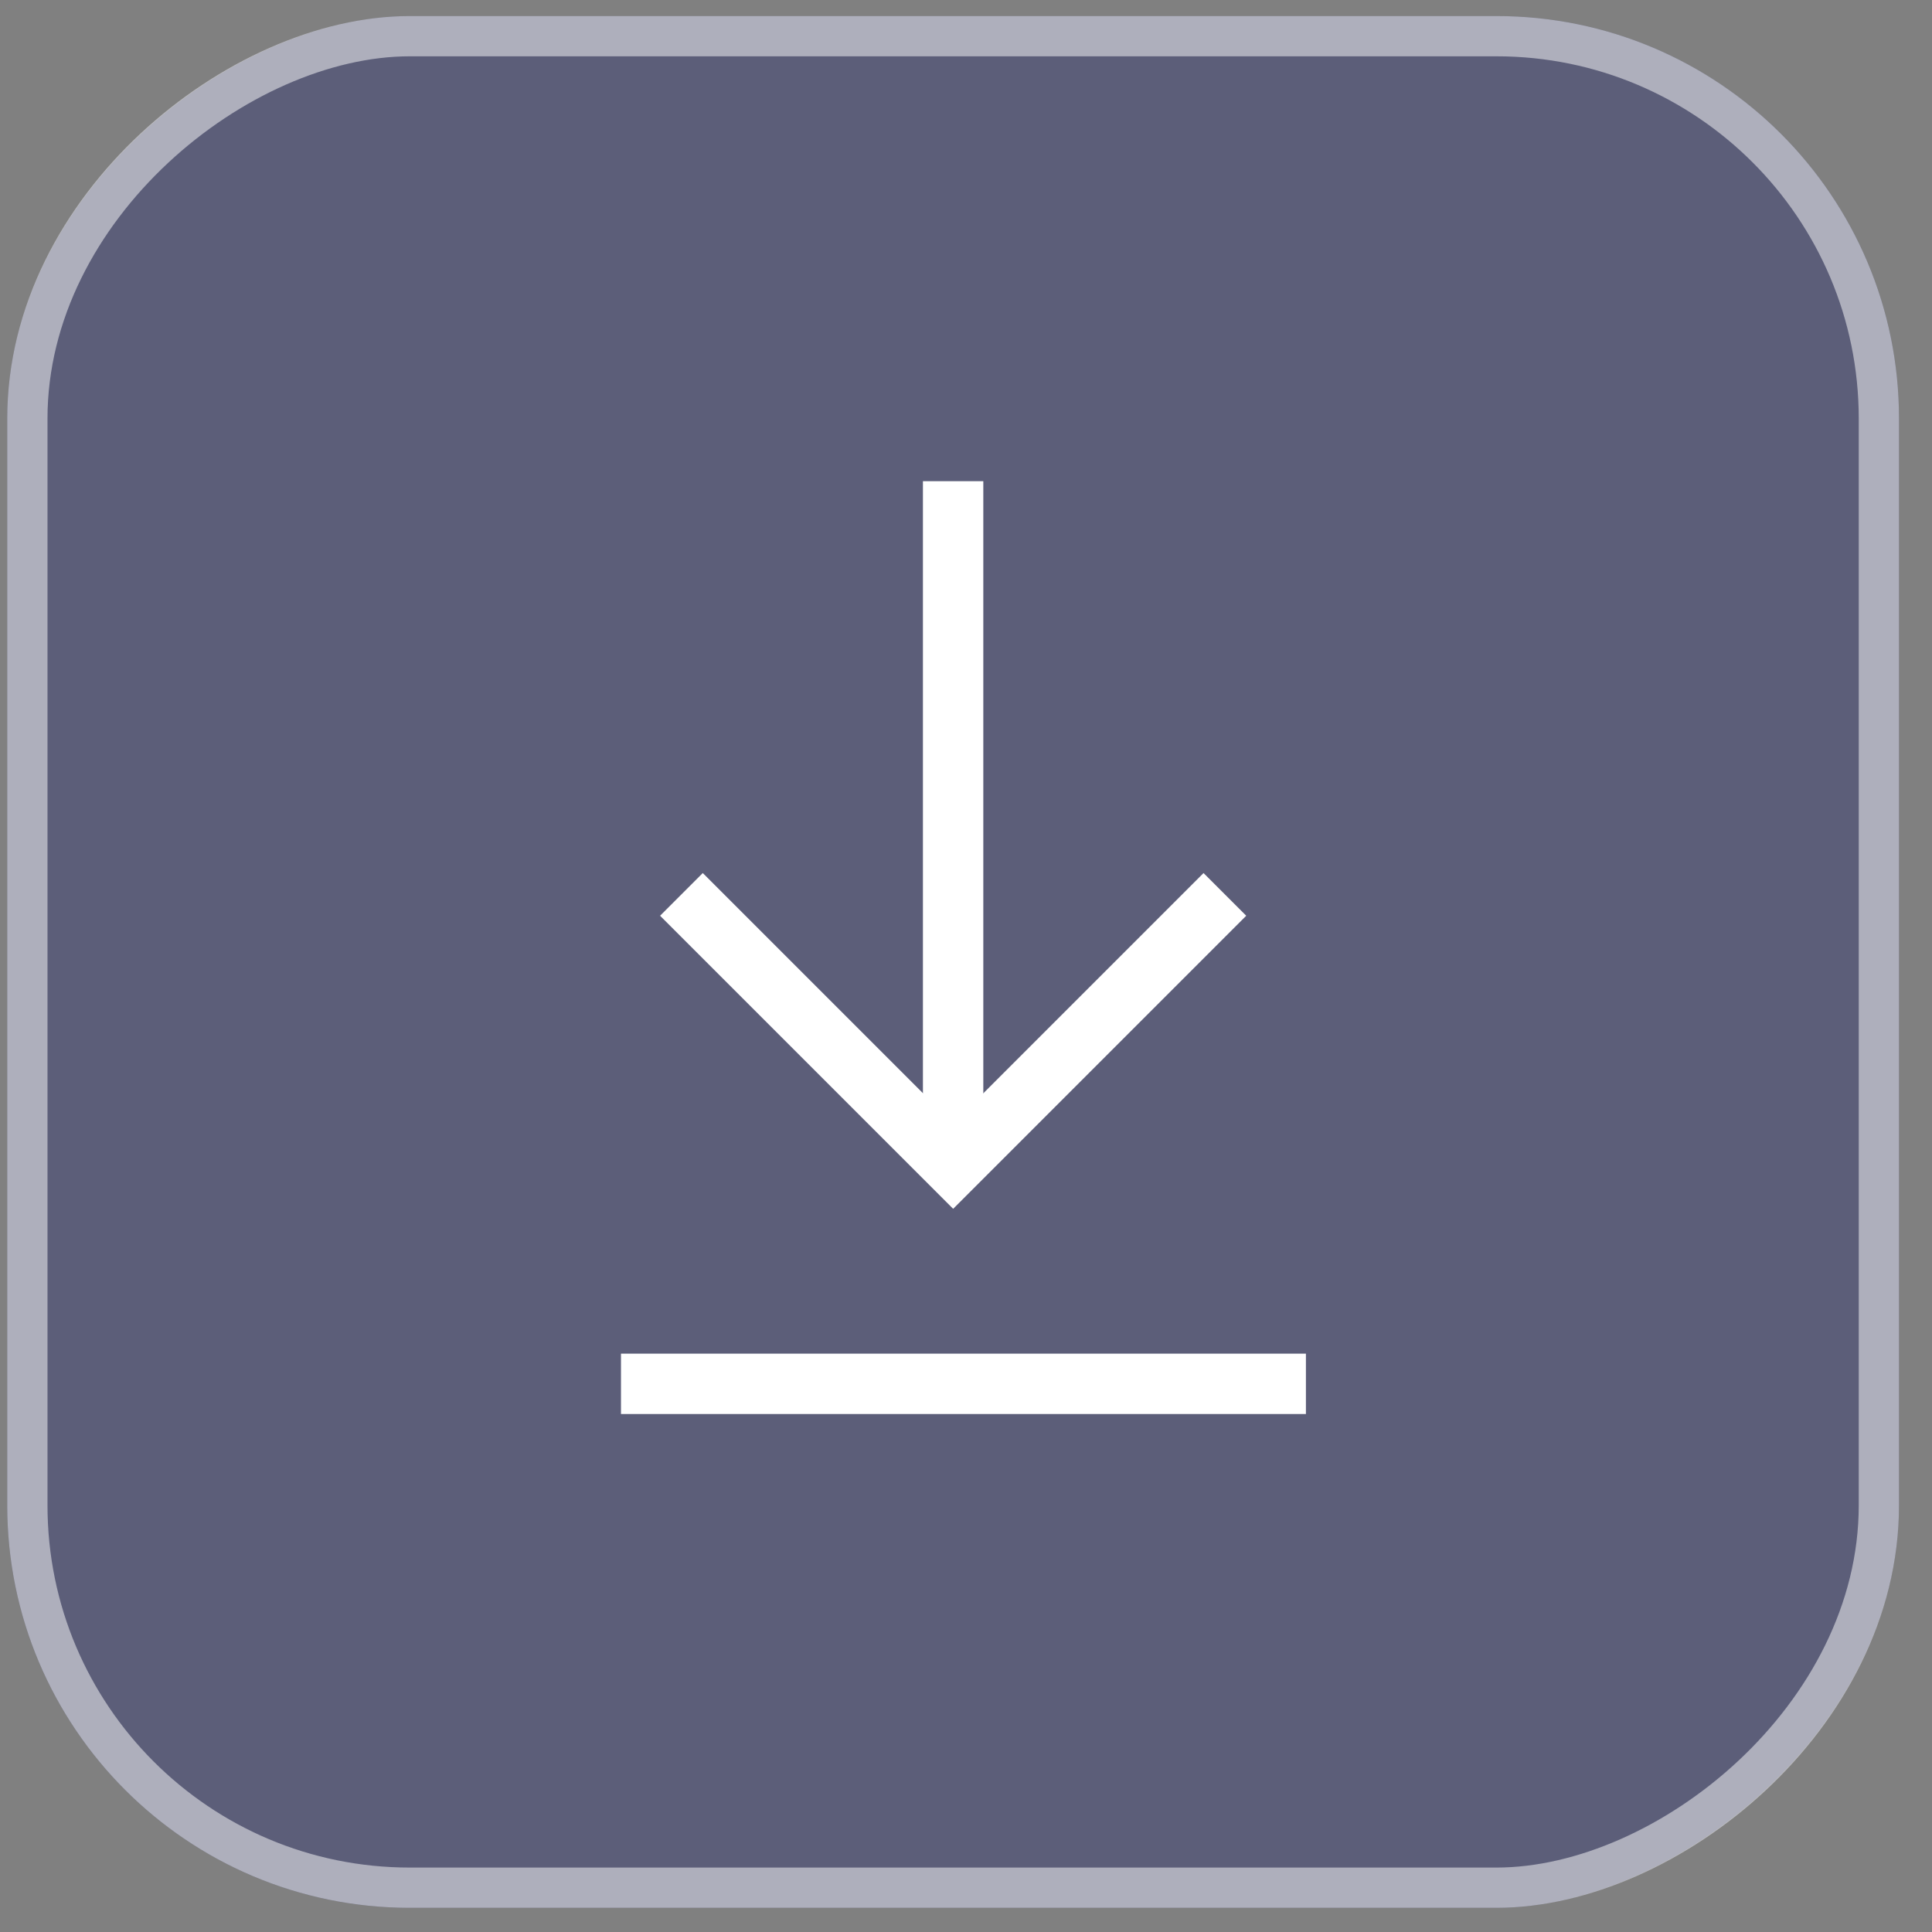 <svg xmlns="http://www.w3.org/2000/svg" width="48" height="48" viewBox="0 0 48 48" fill="none"><rect x="0" y="0" width="48" height="48" fill="#808080" stroke="none"/><rect x="47.18" y="0.399" width="47" height="47" rx="10" transform="rotate(90 47.18 0.399)" fill="#0D156D" fill-opacity="0.31"></rect><rect x="46.68" y="0.899" width="46" height="46" rx="9.5" transform="rotate(90 46.68 0.899)" stroke="white" stroke-opacity="0.5"></rect><path d="M23.68 11.955L23.68 28.972" stroke="white" stroke-width="1.5"></path><path d="M16.93 22.221L23.681 28.972L30.432 22.221" stroke="white" stroke-width="1.5"></path><path d="M15.428 34.381H32.445" stroke="white" stroke-width="1.5"></path></svg>